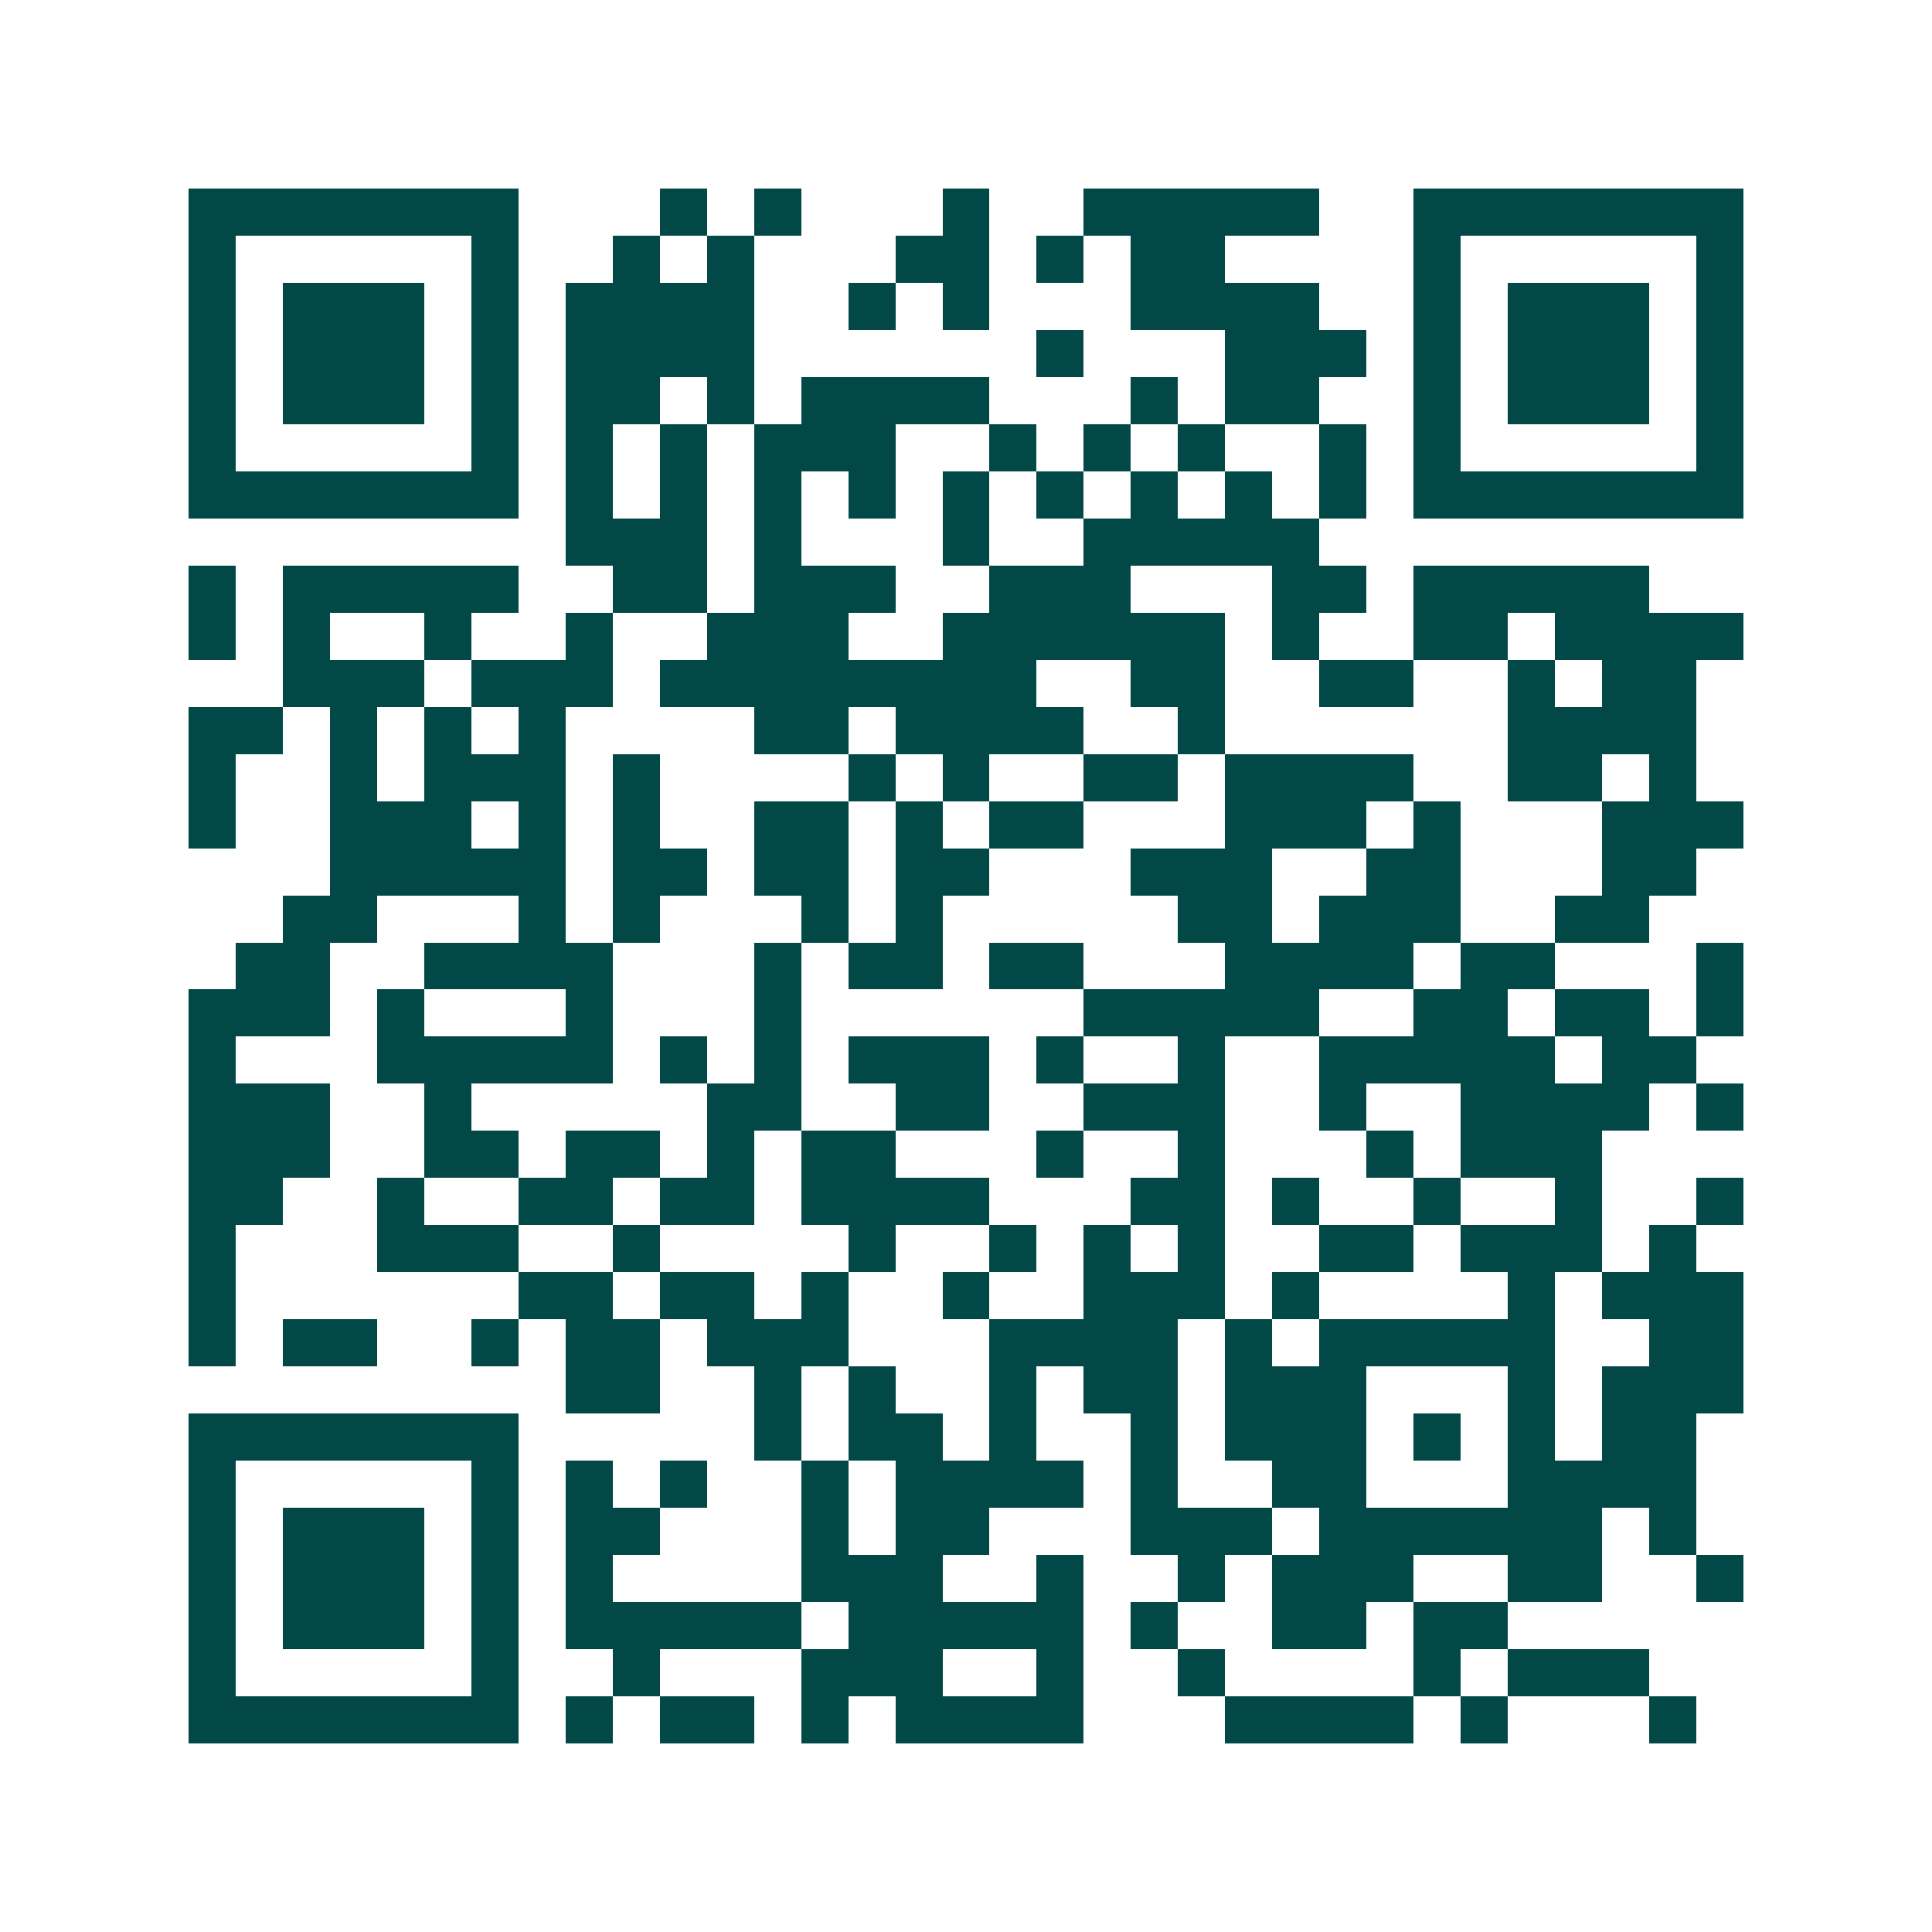 <svg xmlns="http://www.w3.org/2000/svg" width="200" height="200" viewBox="0 0 41 41" shape-rendering="crispEdges"><path fill="#ffffff" d="M0 0h41v41H0z"/><path stroke="#014847" d="M4 4.5h7m3 0h1m1 0h1m3 0h1m2 0h5m2 0h7M4 5.5h1m5 0h1m2 0h1m1 0h1m3 0h2m1 0h1m1 0h2m4 0h1m5 0h1M4 6.5h1m1 0h3m1 0h1m1 0h4m2 0h1m1 0h1m3 0h4m2 0h1m1 0h3m1 0h1M4 7.5h1m1 0h3m1 0h1m1 0h4m6 0h1m3 0h3m1 0h1m1 0h3m1 0h1M4 8.5h1m1 0h3m1 0h1m1 0h2m1 0h1m1 0h4m3 0h1m1 0h2m2 0h1m1 0h3m1 0h1M4 9.5h1m5 0h1m1 0h1m1 0h1m1 0h3m2 0h1m1 0h1m1 0h1m2 0h1m1 0h1m5 0h1M4 10.5h7m1 0h1m1 0h1m1 0h1m1 0h1m1 0h1m1 0h1m1 0h1m1 0h1m1 0h1m1 0h7M12 11.5h3m1 0h1m3 0h1m2 0h5M4 12.5h1m1 0h5m2 0h2m1 0h3m2 0h3m3 0h2m1 0h5M4 13.5h1m1 0h1m2 0h1m2 0h1m2 0h3m2 0h6m1 0h1m2 0h2m1 0h4M6 14.5h3m1 0h3m1 0h8m2 0h2m2 0h2m2 0h1m1 0h2M4 15.5h2m1 0h1m1 0h1m1 0h1m4 0h2m1 0h4m2 0h1m6 0h4M4 16.5h1m2 0h1m1 0h3m1 0h1m4 0h1m1 0h1m2 0h2m1 0h4m2 0h2m1 0h1M4 17.5h1m2 0h3m1 0h1m1 0h1m2 0h2m1 0h1m1 0h2m3 0h3m1 0h1m3 0h3M7 18.5h5m1 0h2m1 0h2m1 0h2m3 0h3m2 0h2m3 0h2M6 19.5h2m3 0h1m1 0h1m3 0h1m1 0h1m5 0h2m1 0h3m2 0h2M5 20.5h2m2 0h4m3 0h1m1 0h2m1 0h2m3 0h4m1 0h2m3 0h1M4 21.5h3m1 0h1m3 0h1m3 0h1m6 0h5m2 0h2m1 0h2m1 0h1M4 22.5h1m3 0h5m1 0h1m1 0h1m1 0h3m1 0h1m2 0h1m2 0h5m1 0h2M4 23.5h3m2 0h1m5 0h2m2 0h2m2 0h3m2 0h1m2 0h4m1 0h1M4 24.5h3m2 0h2m1 0h2m1 0h1m1 0h2m3 0h1m2 0h1m3 0h1m1 0h3M4 25.5h2m2 0h1m2 0h2m1 0h2m1 0h4m3 0h2m1 0h1m2 0h1m2 0h1m2 0h1M4 26.5h1m3 0h3m2 0h1m4 0h1m2 0h1m1 0h1m1 0h1m2 0h2m1 0h3m1 0h1M4 27.5h1m6 0h2m1 0h2m1 0h1m2 0h1m2 0h3m1 0h1m4 0h1m1 0h3M4 28.5h1m1 0h2m2 0h1m1 0h2m1 0h3m3 0h4m1 0h1m1 0h5m2 0h2M12 29.5h2m2 0h1m1 0h1m2 0h1m1 0h2m1 0h3m3 0h1m1 0h3M4 30.5h7m5 0h1m1 0h2m1 0h1m2 0h1m1 0h3m1 0h1m1 0h1m1 0h2M4 31.5h1m5 0h1m1 0h1m1 0h1m2 0h1m1 0h4m1 0h1m2 0h2m3 0h4M4 32.5h1m1 0h3m1 0h1m1 0h2m3 0h1m1 0h2m3 0h3m1 0h6m1 0h1M4 33.5h1m1 0h3m1 0h1m1 0h1m4 0h3m2 0h1m2 0h1m1 0h3m2 0h2m2 0h1M4 34.5h1m1 0h3m1 0h1m1 0h5m1 0h5m1 0h1m2 0h2m1 0h2M4 35.5h1m5 0h1m2 0h1m3 0h3m2 0h1m2 0h1m4 0h1m1 0h3M4 36.5h7m1 0h1m1 0h2m1 0h1m1 0h4m3 0h4m1 0h1m3 0h1"/></svg>
